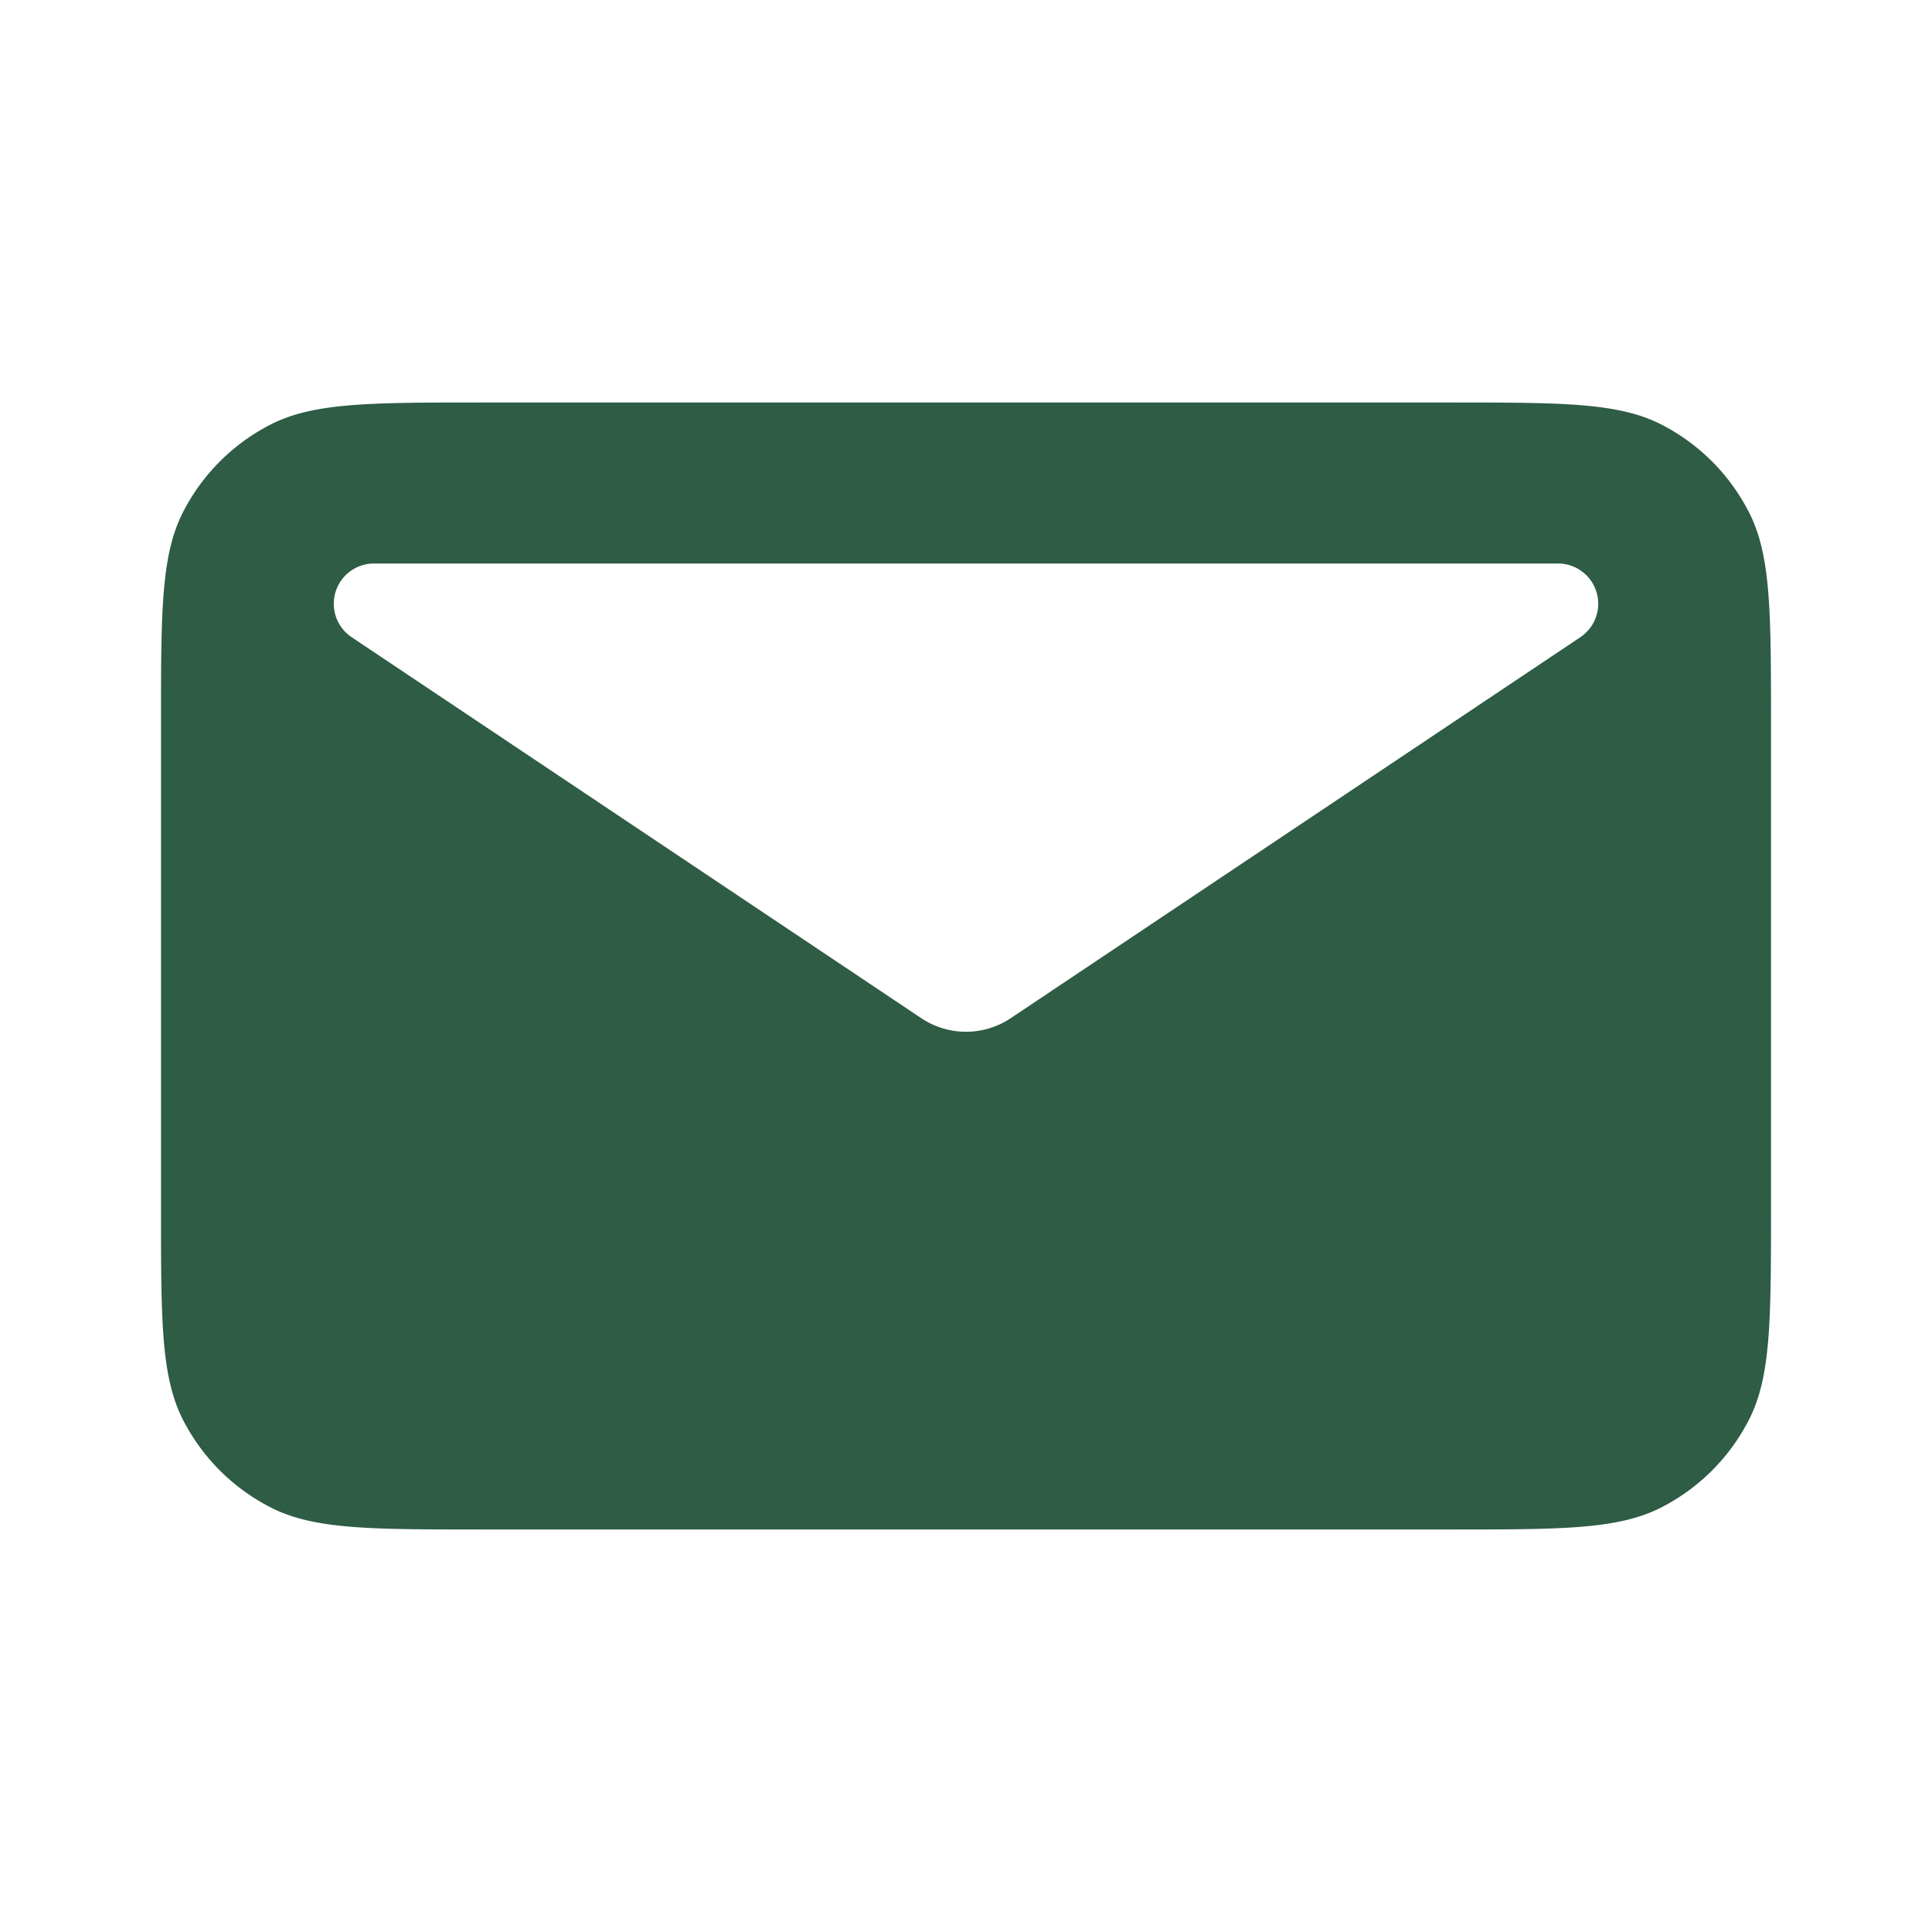 <svg xmlns="http://www.w3.org/2000/svg" width="800px" height="800px" viewBox="0 0 24 24" fill="none"><g id="SVGRepo_bgCarrier" stroke-width="0"></g><g id="SVGRepo_tracerCarrier" stroke-linecap="round" stroke-linejoin="round"></g><g id="SVGRepo_iconCarrier"><path fill-rule="evenodd" clip-rule="evenodd" d="M2.272 6.365C2 6.9 2 7.6 2 9v6c0 1.4 0 2.1.272 2.635a2.5 2.5 0 0 0 1.093 1.092C3.9 19 4.6 19 6 19h12c1.4 0 2.1 0 2.635-.273a2.5 2.5 0 0 0 1.092-1.092C22 17.1 22 16.4 22 15V9c0-1.4 0-2.1-.273-2.635a2.5 2.5 0 0 0-1.092-1.093C20.1 5 19.4 5 18 5H6c-1.4 0-2.1 0-2.635.272a2.5 2.5 0 0 0-1.093 1.093zM4.647 7h14.706a.5.5 0 0 1 .278.916l-7.075 4.732a1 1 0 0 1-1.112 0L4.369 7.916A.5.5 0 0 1 4.647 7z" fill="#2E5C44"></path></g></svg>